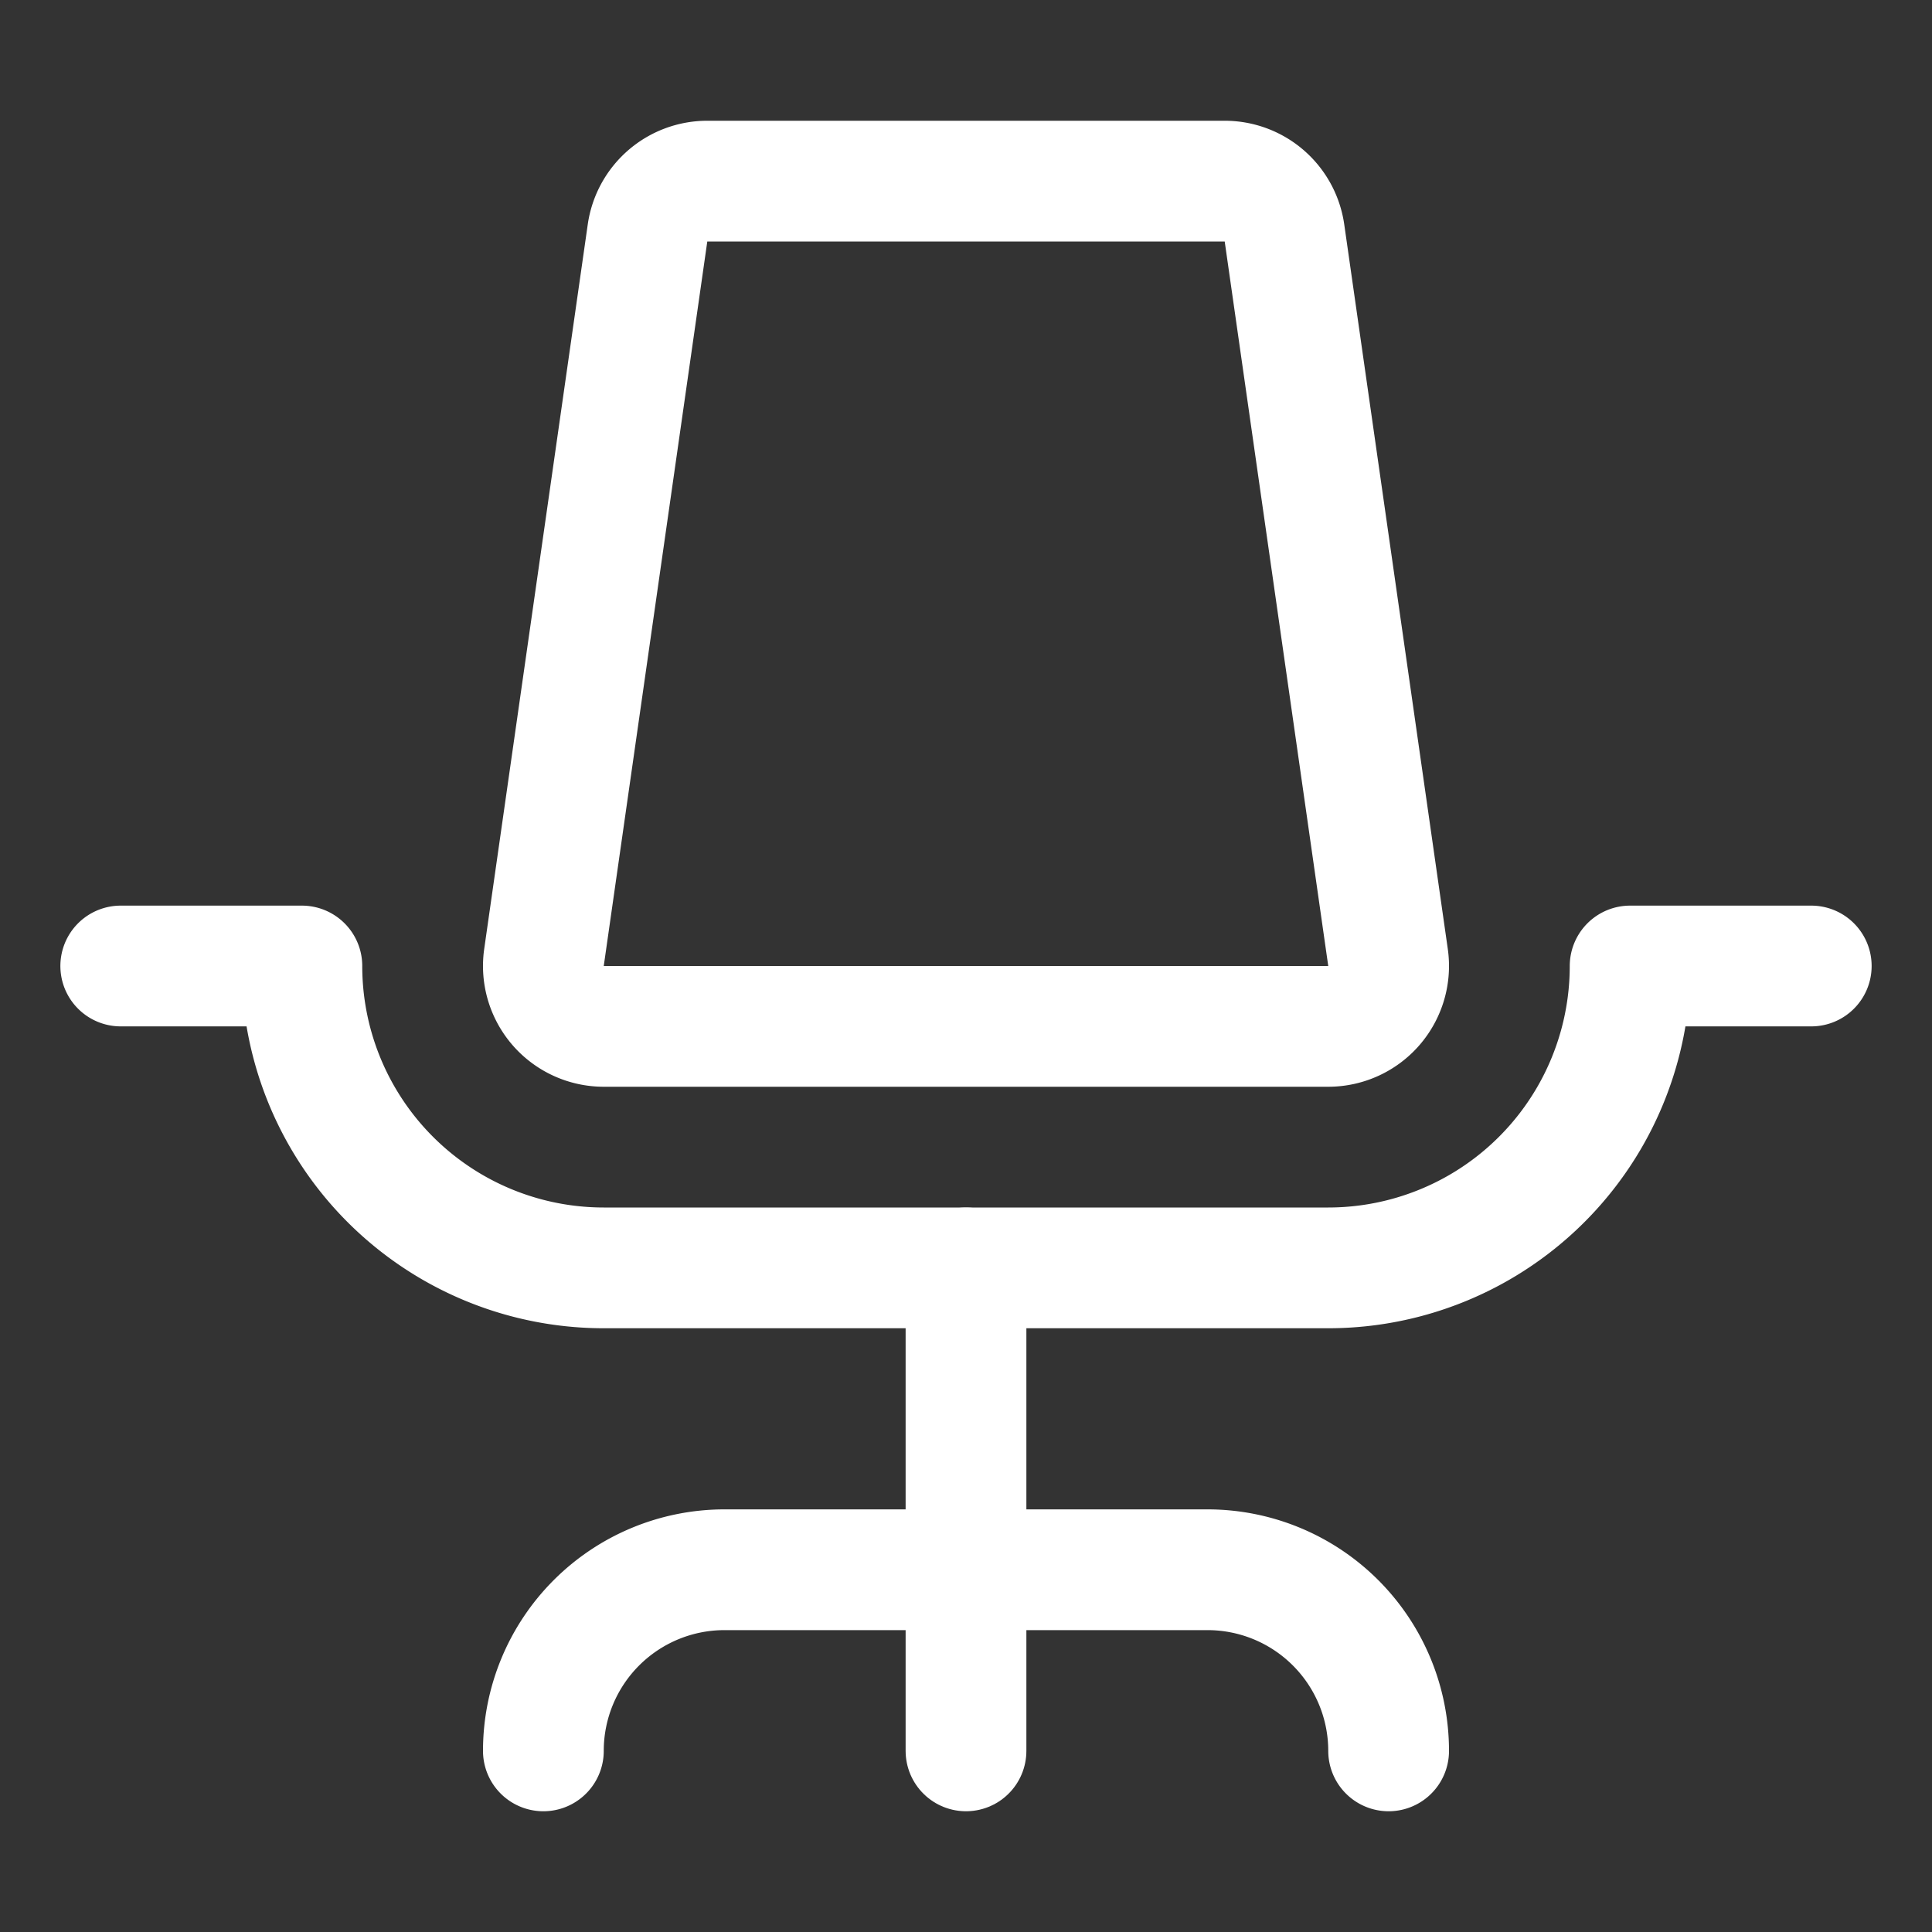 <svg
    xmlns="http://www.w3.org/2000/svg"
    fill='#ffffff'
    width='12'
    height='12'
    viewBox="0 0 256 256"
>
    <rect x="0" y="0" width="256" height="256" fill="#333333" stroke="none"/>
    <rect width="256" height="256" fill="none"></rect>
    <path
        d="M72,232h0a24,24,0,0,1,24-24h64a24,24,0,0,1,24,24h0"
        fill="none"
        stroke='#ffffff'
        stroke-linecap="round"
        stroke-linejoin="round"
        stroke-width='16'
    ></path>
    <line
        x1="128"
        y1="168"
        x2="128"
        y2="232"
        fill="none"
        stroke='#ffffff'
        stroke-linecap="round"
        stroke-linejoin="round"
        stroke-width='16'
    ></line>
    <path
        d="M16,128H40a40,40,0,0,0,40,40h96a40,40,0,0,0,40-40h24"
        fill="none"
        stroke='#ffffff'
        stroke-linecap="round"
        stroke-linejoin="round"
        stroke-width='16'
    ></path>
    <path
        d="M93.72,24a8,8,0,0,0-7.92,6.87l-13.72,96A8,8,0,0,0,80,136h96a8,8,0,0,0,7.92-9.13l-13.72-96A8,8,0,0,0,162.28,24Z"
        fill="none"
        stroke='#ffffff'
        stroke-linecap="round"
        stroke-linejoin="round"
        stroke-width='16'
    ></path>
</svg>
